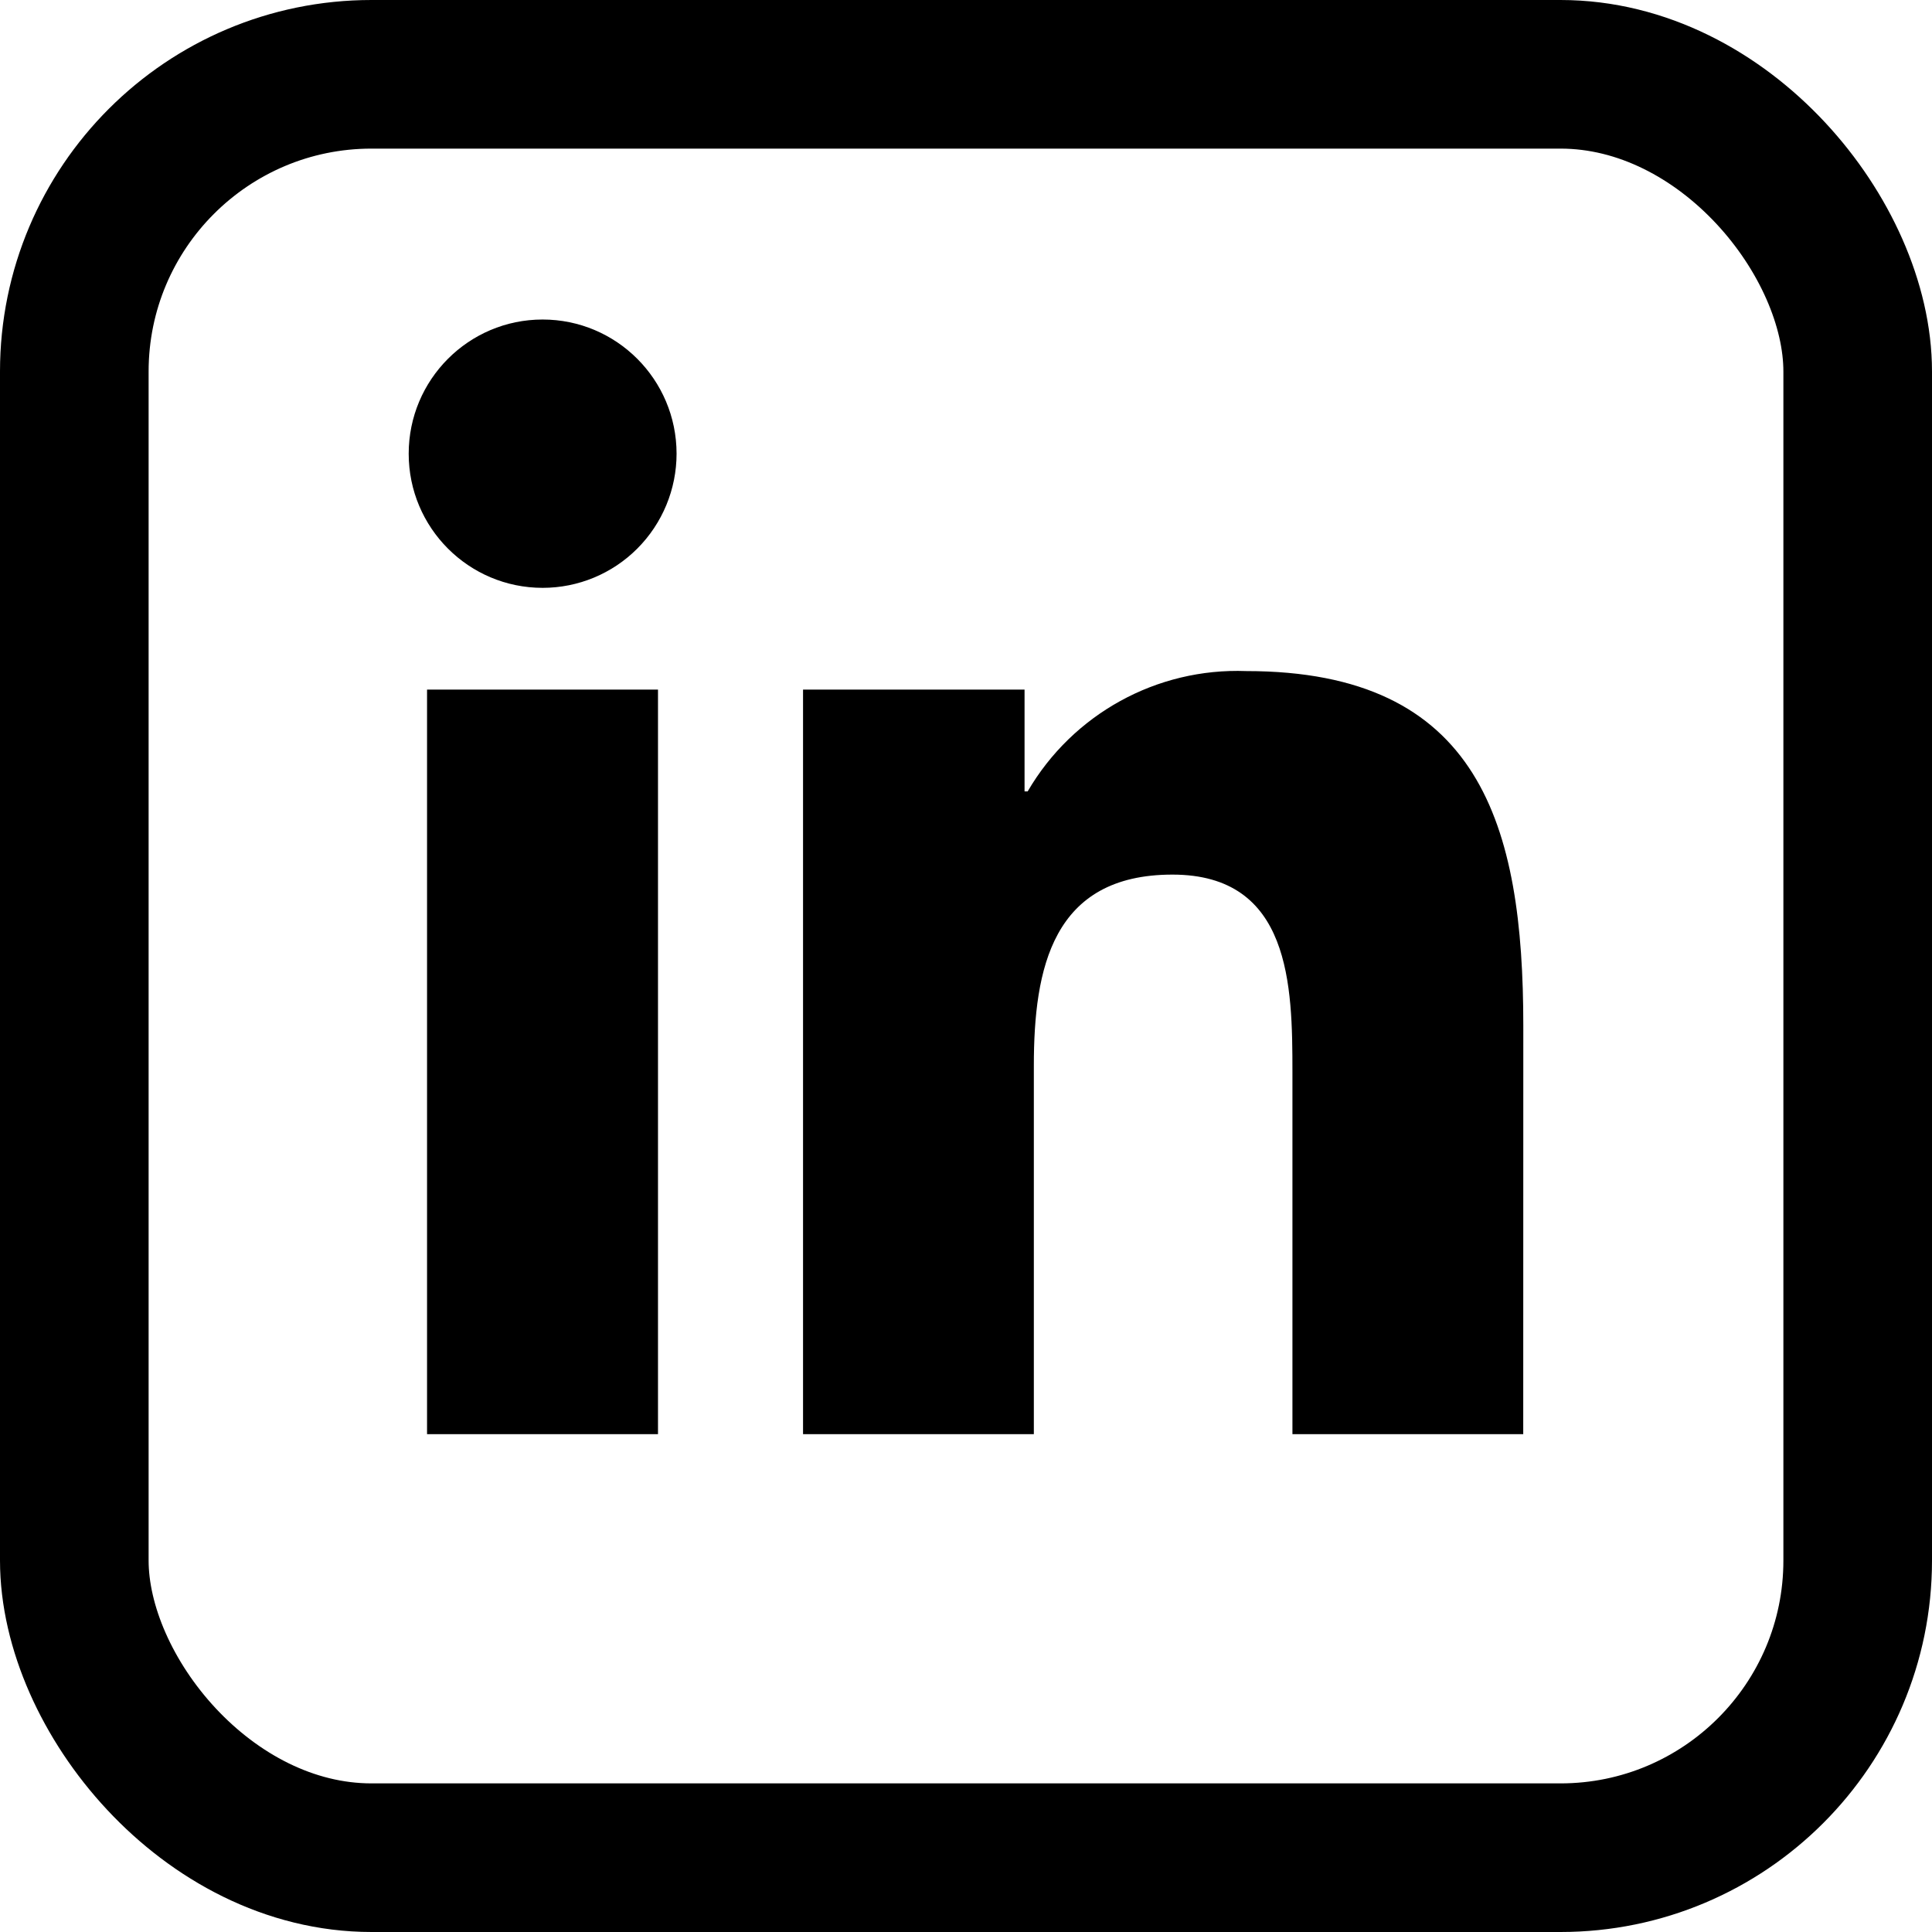 <?xml version="1.0" encoding="UTF-8"?>
<svg width="26px" height="26px" viewBox="0 0 26 26" version="1.1" xmlns="http://www.w3.org/2000/svg" xmlns:xlink="http://www.w3.org/1999/xlink">
    <title>linkedin copy</title>
    <g id="Page-1" stroke="none" stroke-width="1" fill="none" fill-rule="evenodd">
        <g id="linkedin-copy">
            <rect id="Rectangle" stroke="#000000" stroke-width="2" x="1" y="1" width="24" height="24" rx="4"></rect>
            <path d="M20.499,19.3 L17.393,19.3 L17.393,14.428 C17.393,13.266 17.372,11.77 15.778,11.77 C14.16,11.77 13.913,13.036 13.913,14.343 L13.913,19.3 L10.807,19.3 L10.807,9.28 L13.788,9.28 L13.788,10.65 L13.83,10.65 C14.438,9.608 15.568,8.986 16.772,9.031 C19.92,9.031 20.5,11.105 20.5,13.804 L20.499,19.3 Z M7.303,7.911 C6.307,7.911 5.5,7.103 5.5,6.106 C5.5,5.109 6.307,4.3 7.302,4.3 C8.297,4.3 9.104,5.108 9.105,6.105 C9.105,6.584 8.915,7.043 8.577,7.382 C8.239,7.721 7.781,7.911 7.303,7.911 M8.855,19.3 L5.747,19.3 L5.747,9.28 L8.855,9.28 L8.855,19.3 Z" id="Shape" fill="#000000" fill-rule="nonzero"></path>
        </g>
    </g>
</svg>